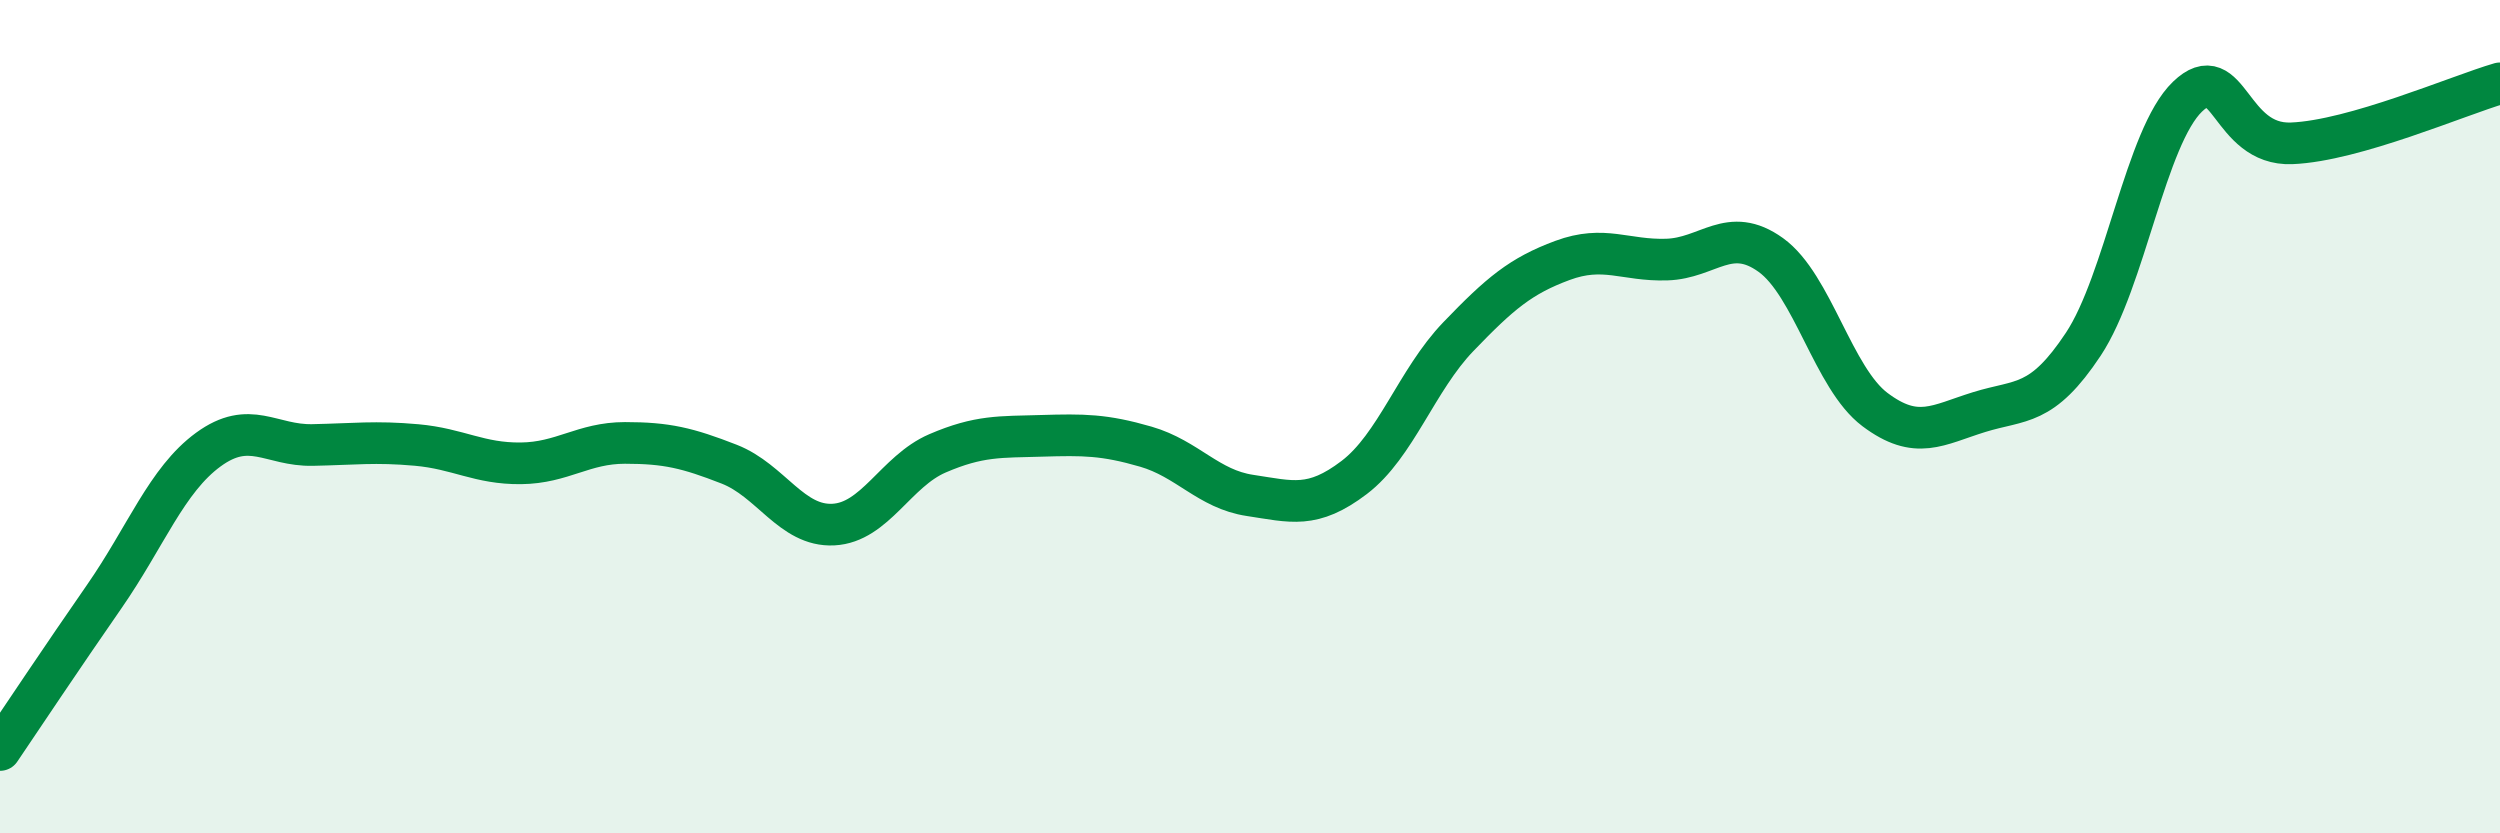 
    <svg width="60" height="20" viewBox="0 0 60 20" xmlns="http://www.w3.org/2000/svg">
      <path
        d="M 0,18 C 0.5,17.26 1.5,15.76 2.5,14.32 C 3.5,12.88 4,11.52 5,10.79 C 6,10.06 6.5,10.7 7.5,10.68 C 8.5,10.66 9,10.59 10,10.68 C 11,10.77 11.5,11.13 12.5,11.12 C 13.5,11.11 14,10.63 15,10.63 C 16,10.63 16.5,10.75 17.5,11.14 C 18.5,11.53 19,12.64 20,12.59 C 21,12.54 21.5,11.31 22.5,10.88 C 23.5,10.45 24,10.49 25,10.46 C 26,10.43 26.5,10.43 27.5,10.72 C 28.5,11.01 29,11.74 30,11.89 C 31,12.04 31.5,12.22 32.5,11.46 C 33.5,10.7 34,9.12 35,8.08 C 36,7.04 36.5,6.62 37.5,6.25 C 38.5,5.88 39,6.26 40,6.23 C 41,6.2 41.5,5.4 42.5,6.12 C 43.5,6.84 44,9.08 45,9.83 C 46,10.58 46.5,10.2 47.5,9.89 C 48.5,9.58 49,9.77 50,8.26 C 51,6.75 51.5,3.28 52.5,2.32 C 53.5,1.36 53.5,3.5 55,3.44 C 56.5,3.38 59,2.29 60,2L60 20L0 20Z"
        fill="#008740"
        opacity="0.1"
        stroke-linecap="round"
        stroke-linejoin="round"
      />
      <path
        d="M 0,18 C 0.5,17.26 1.5,15.76 2.5,14.32 C 3.5,12.88 4,11.52 5,10.79 C 6,10.06 6.5,10.7 7.5,10.68 C 8.5,10.66 9,10.59 10,10.68 C 11,10.77 11.5,11.13 12.5,11.12 C 13.5,11.11 14,10.63 15,10.63 C 16,10.63 16.5,10.75 17.5,11.14 C 18.5,11.53 19,12.64 20,12.59 C 21,12.54 21.5,11.31 22.5,10.88 C 23.5,10.45 24,10.49 25,10.46 C 26,10.43 26.5,10.43 27.5,10.72 C 28.5,11.01 29,11.74 30,11.89 C 31,12.04 31.5,12.22 32.5,11.46 C 33.5,10.7 34,9.12 35,8.08 C 36,7.04 36.5,6.62 37.5,6.25 C 38.5,5.88 39,6.26 40,6.23 C 41,6.2 41.5,5.4 42.5,6.12 C 43.5,6.84 44,9.08 45,9.83 C 46,10.58 46.5,10.2 47.5,9.89 C 48.5,9.58 49,9.77 50,8.26 C 51,6.75 51.5,3.28 52.5,2.32 C 53.5,1.36 53.5,3.5 55,3.44 C 56.5,3.38 59,2.29 60,2"
        stroke="#008740"
        stroke-width="1"
        fill="none"
        stroke-linecap="round"
        stroke-linejoin="round"
      />
    </svg>
  